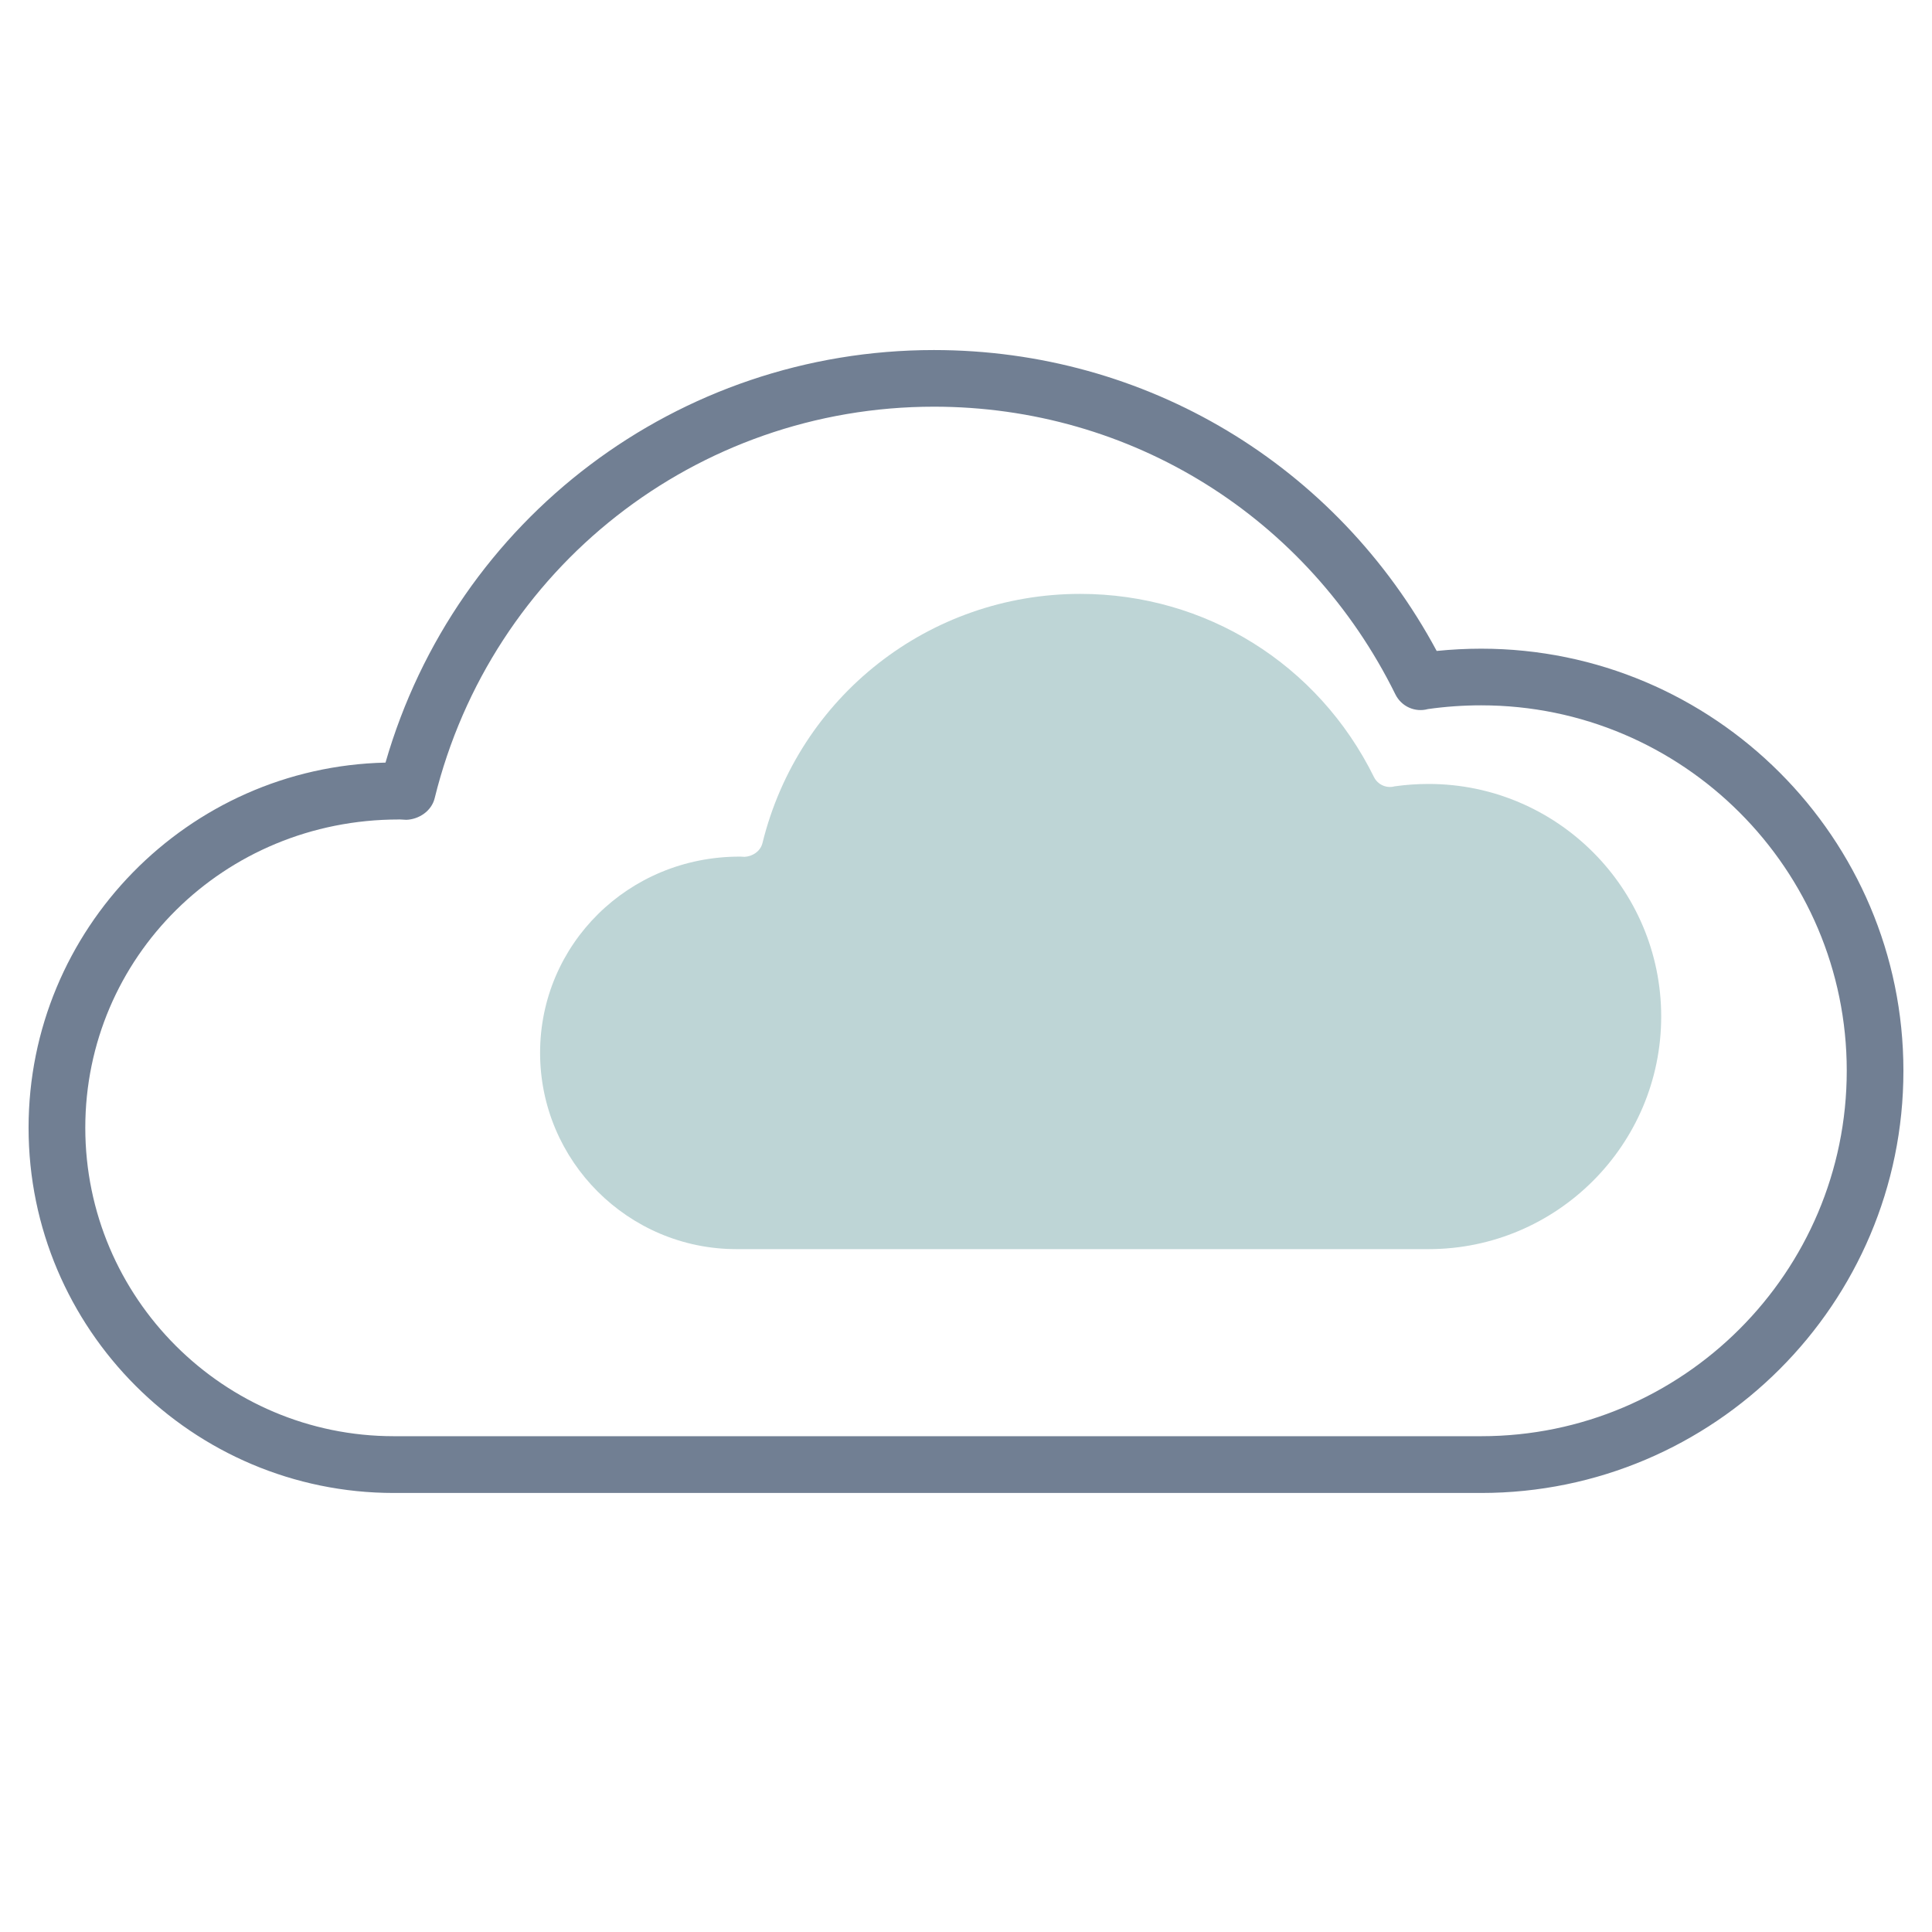<?xml version="1.0" encoding="utf-8"?>
<!-- Generator: Adobe Illustrator 17.0.0, SVG Export Plug-In . SVG Version: 6.00 Build 0)  -->
<!DOCTYPE svg PUBLIC "-//W3C//DTD SVG 1.1//EN" "http://www.w3.org/Graphics/SVG/1.1/DTD/svg11.dtd">
<svg version="1.1" id="Capa_1" xmlns="http://www.w3.org/2000/svg" xmlns:xlink="http://www.w3.org/1999/xlink" x="0px" y="0px"
	 width="220px" height="220px" viewBox="0 0 220 220" enable-background="new 0 0 220 220" xml:space="preserve">
<g>
	<g>
		<path fill="#717F93" d="M168.667,170.007H44.854c-22.938,0-41.6-18.656-41.6-41.587c0-22.615,18.146-41.077,40.644-41.581
			c8.014-27.794,33.328-46.979,62.446-46.979c24.126,0,45.856,13.064,57.254,34.264c1.679-0.168,3.371-0.258,5.063-0.258
			c26.515,0,48.084,21.562,48.084,48.064C216.757,148.439,195.182,170.007,168.667,170.007z M45.403,93.316
			c-19.954,0-35.691,15.744-35.691,35.104c0,19.367,15.763,35.123,35.143,35.123h123.812c22.957,0,41.626-18.676,41.626-41.62
			s-18.676-41.606-41.626-41.606c-2.028,0-4.068,0.142-6.064,0.426c-1.479,0.407-3.029-0.297-3.707-1.673
			c-9.977-20.212-30.112-32.76-52.546-32.76c-27.012,0-50.389,18.333-56.853,44.584c-0.362,1.472-1.795,2.402-3.216,2.46
			l-0.82-0.045C45.442,93.316,45.422,93.316,45.403,93.316z"/>
	</g>
	<path fill="#BED5D6" d="M162.67,89.27c-1.291,0-2.589,0.09-3.859,0.271c-0.941,0.259-1.928-0.189-2.359-1.064
		c-6.35-12.864-19.165-20.85-33.444-20.85c-17.192,0-32.071,11.668-36.185,28.376c-0.23,0.937-1.143,1.529-2.047,1.566l-0.522-0.029
		c-0.012,0.004-0.025,0.004-0.037,0.004c-12.7,0-22.716,10.02-22.716,22.342c0,12.326,10.033,22.355,22.367,22.355h78.802
		c14.611,0,26.493-11.886,26.493-26.489S177.277,89.27,162.67,89.27z"/>
</g>
</svg>
